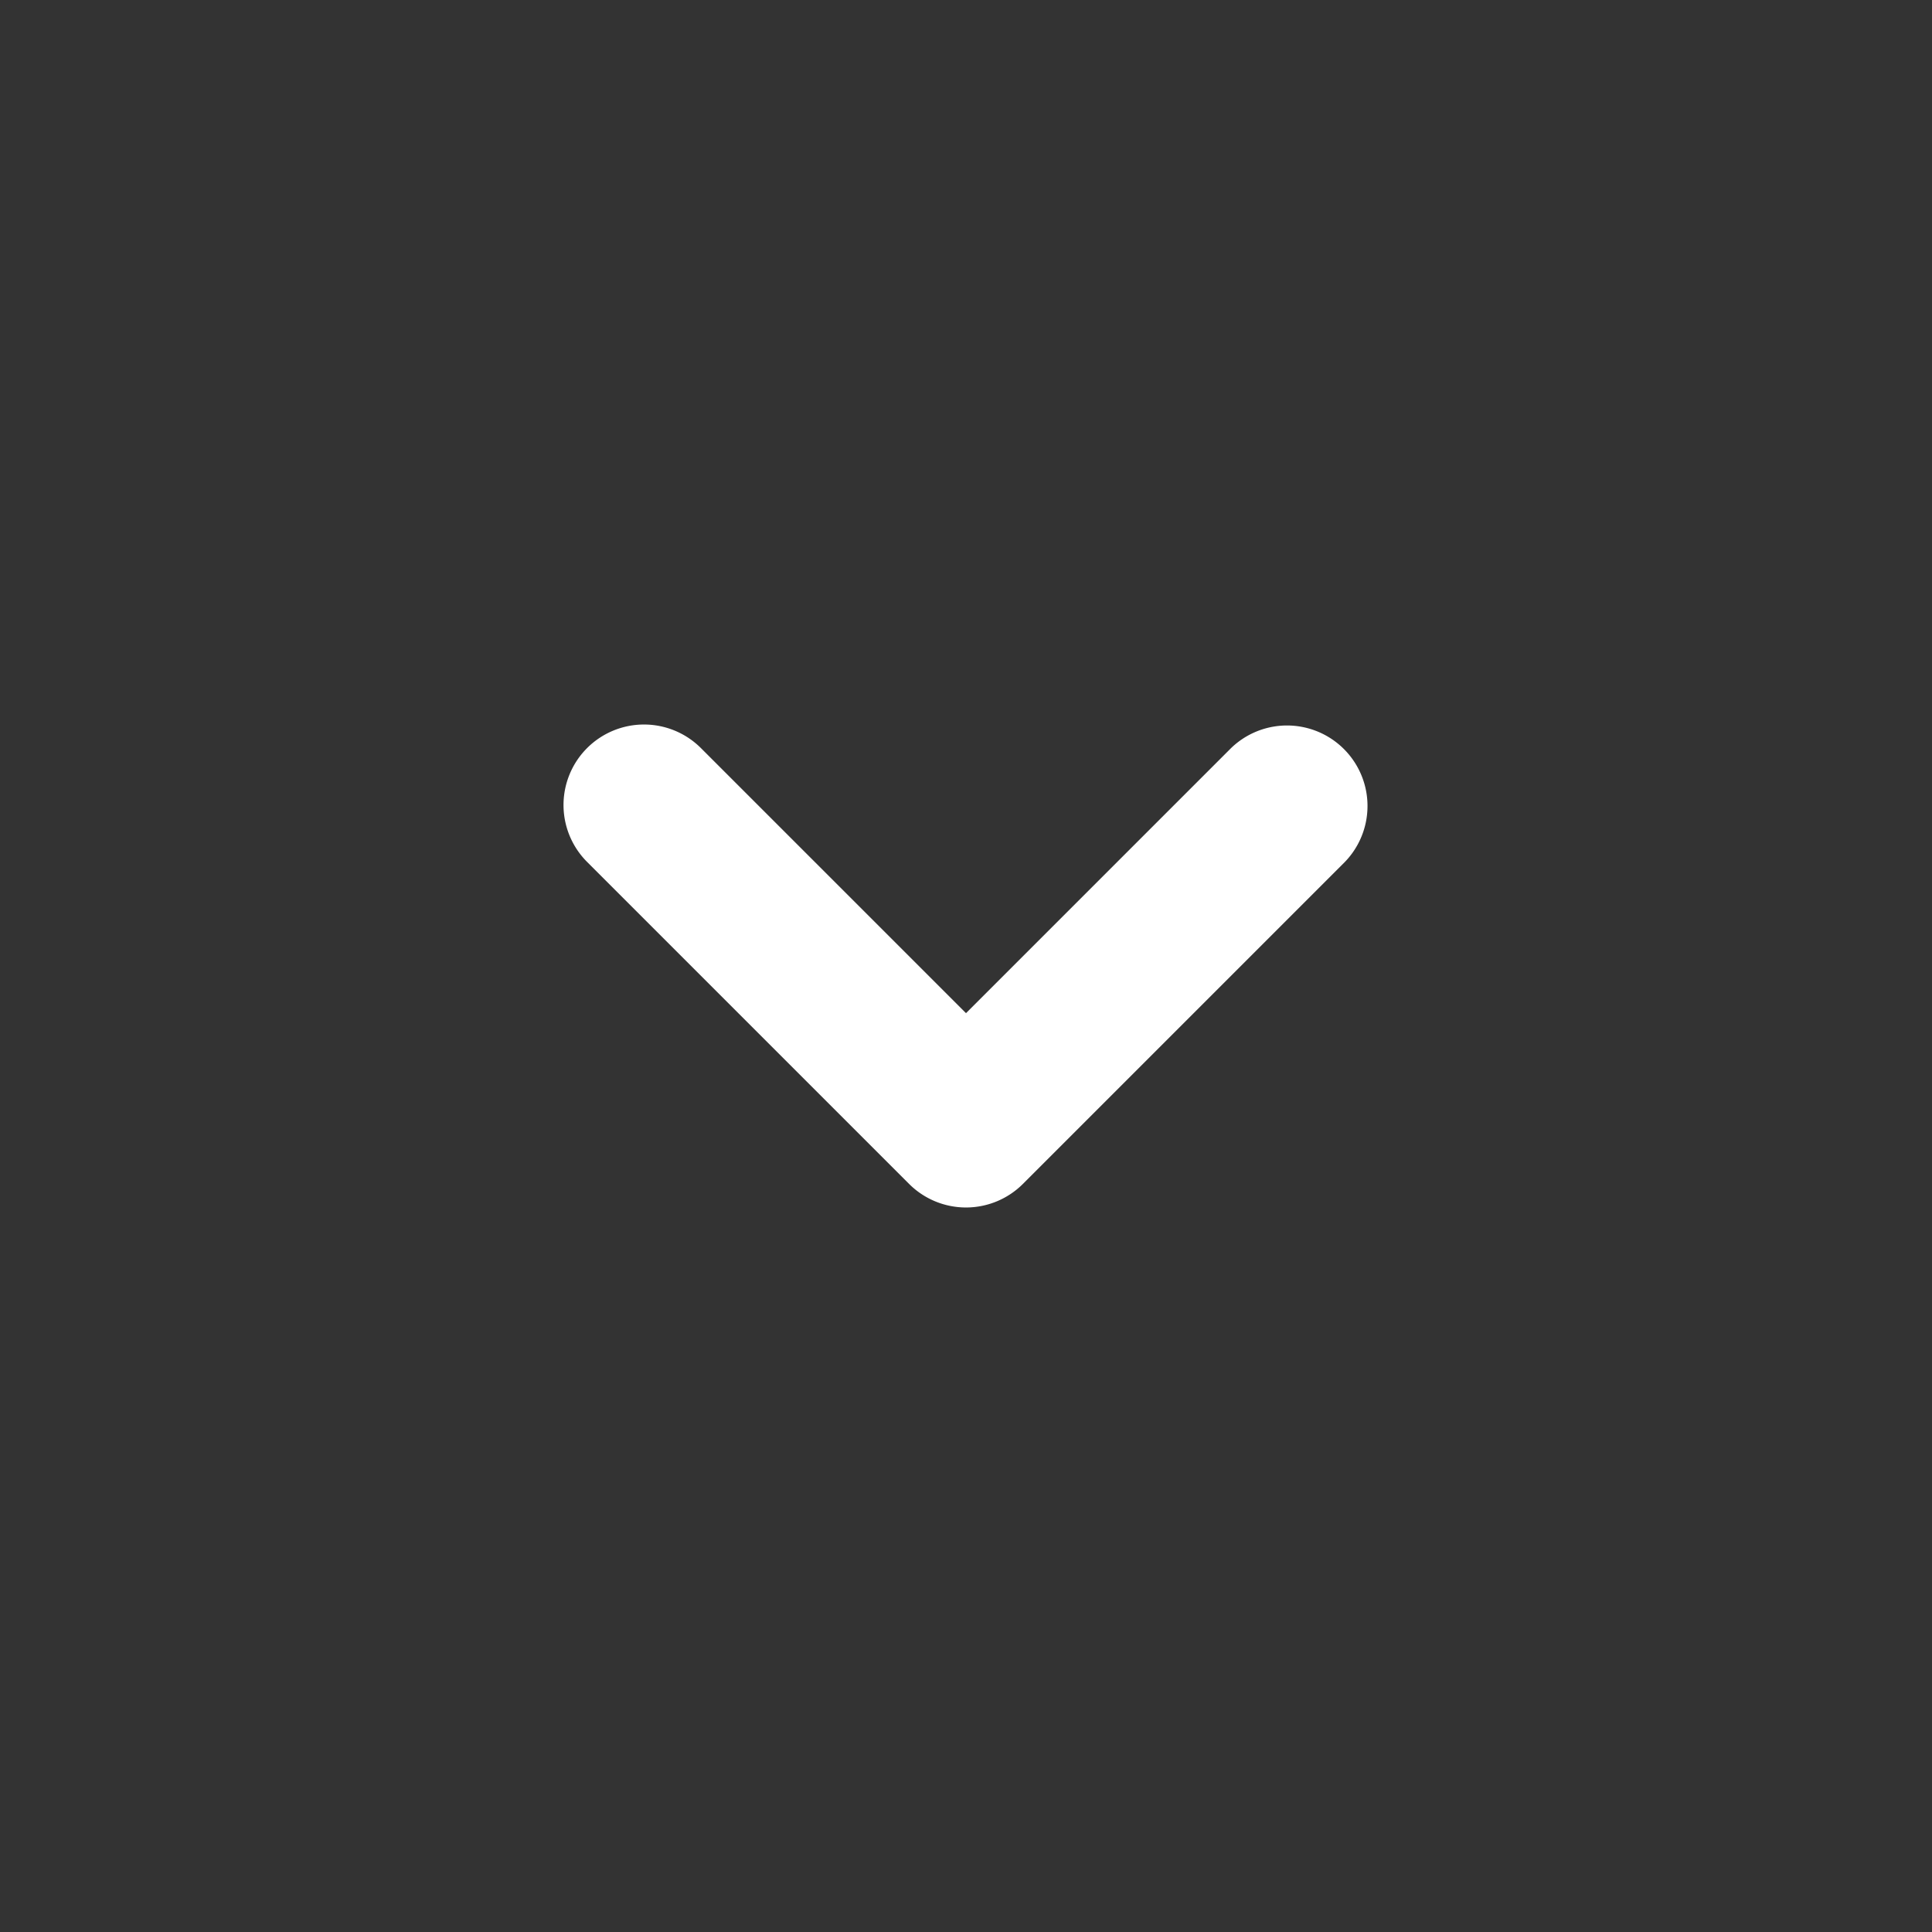 <svg xmlns="http://www.w3.org/2000/svg" fill="none" viewBox="0 0 24 24"><rect x="0" y="0" width="24" height="24" fill="#333333" stroke="none"/><path fill="#fff" fill-rule="evenodd" d="M7.293 9.293a1 1 0 0 0 0 1.414l4 4a1 1 0 0 0 1.414 0l4-4a1 1 0 0 0-1.414-1.414L12 12.586 8.707 9.293a1 1 0 0 0-1.414 0z" clip-rule="evenodd"/></svg>